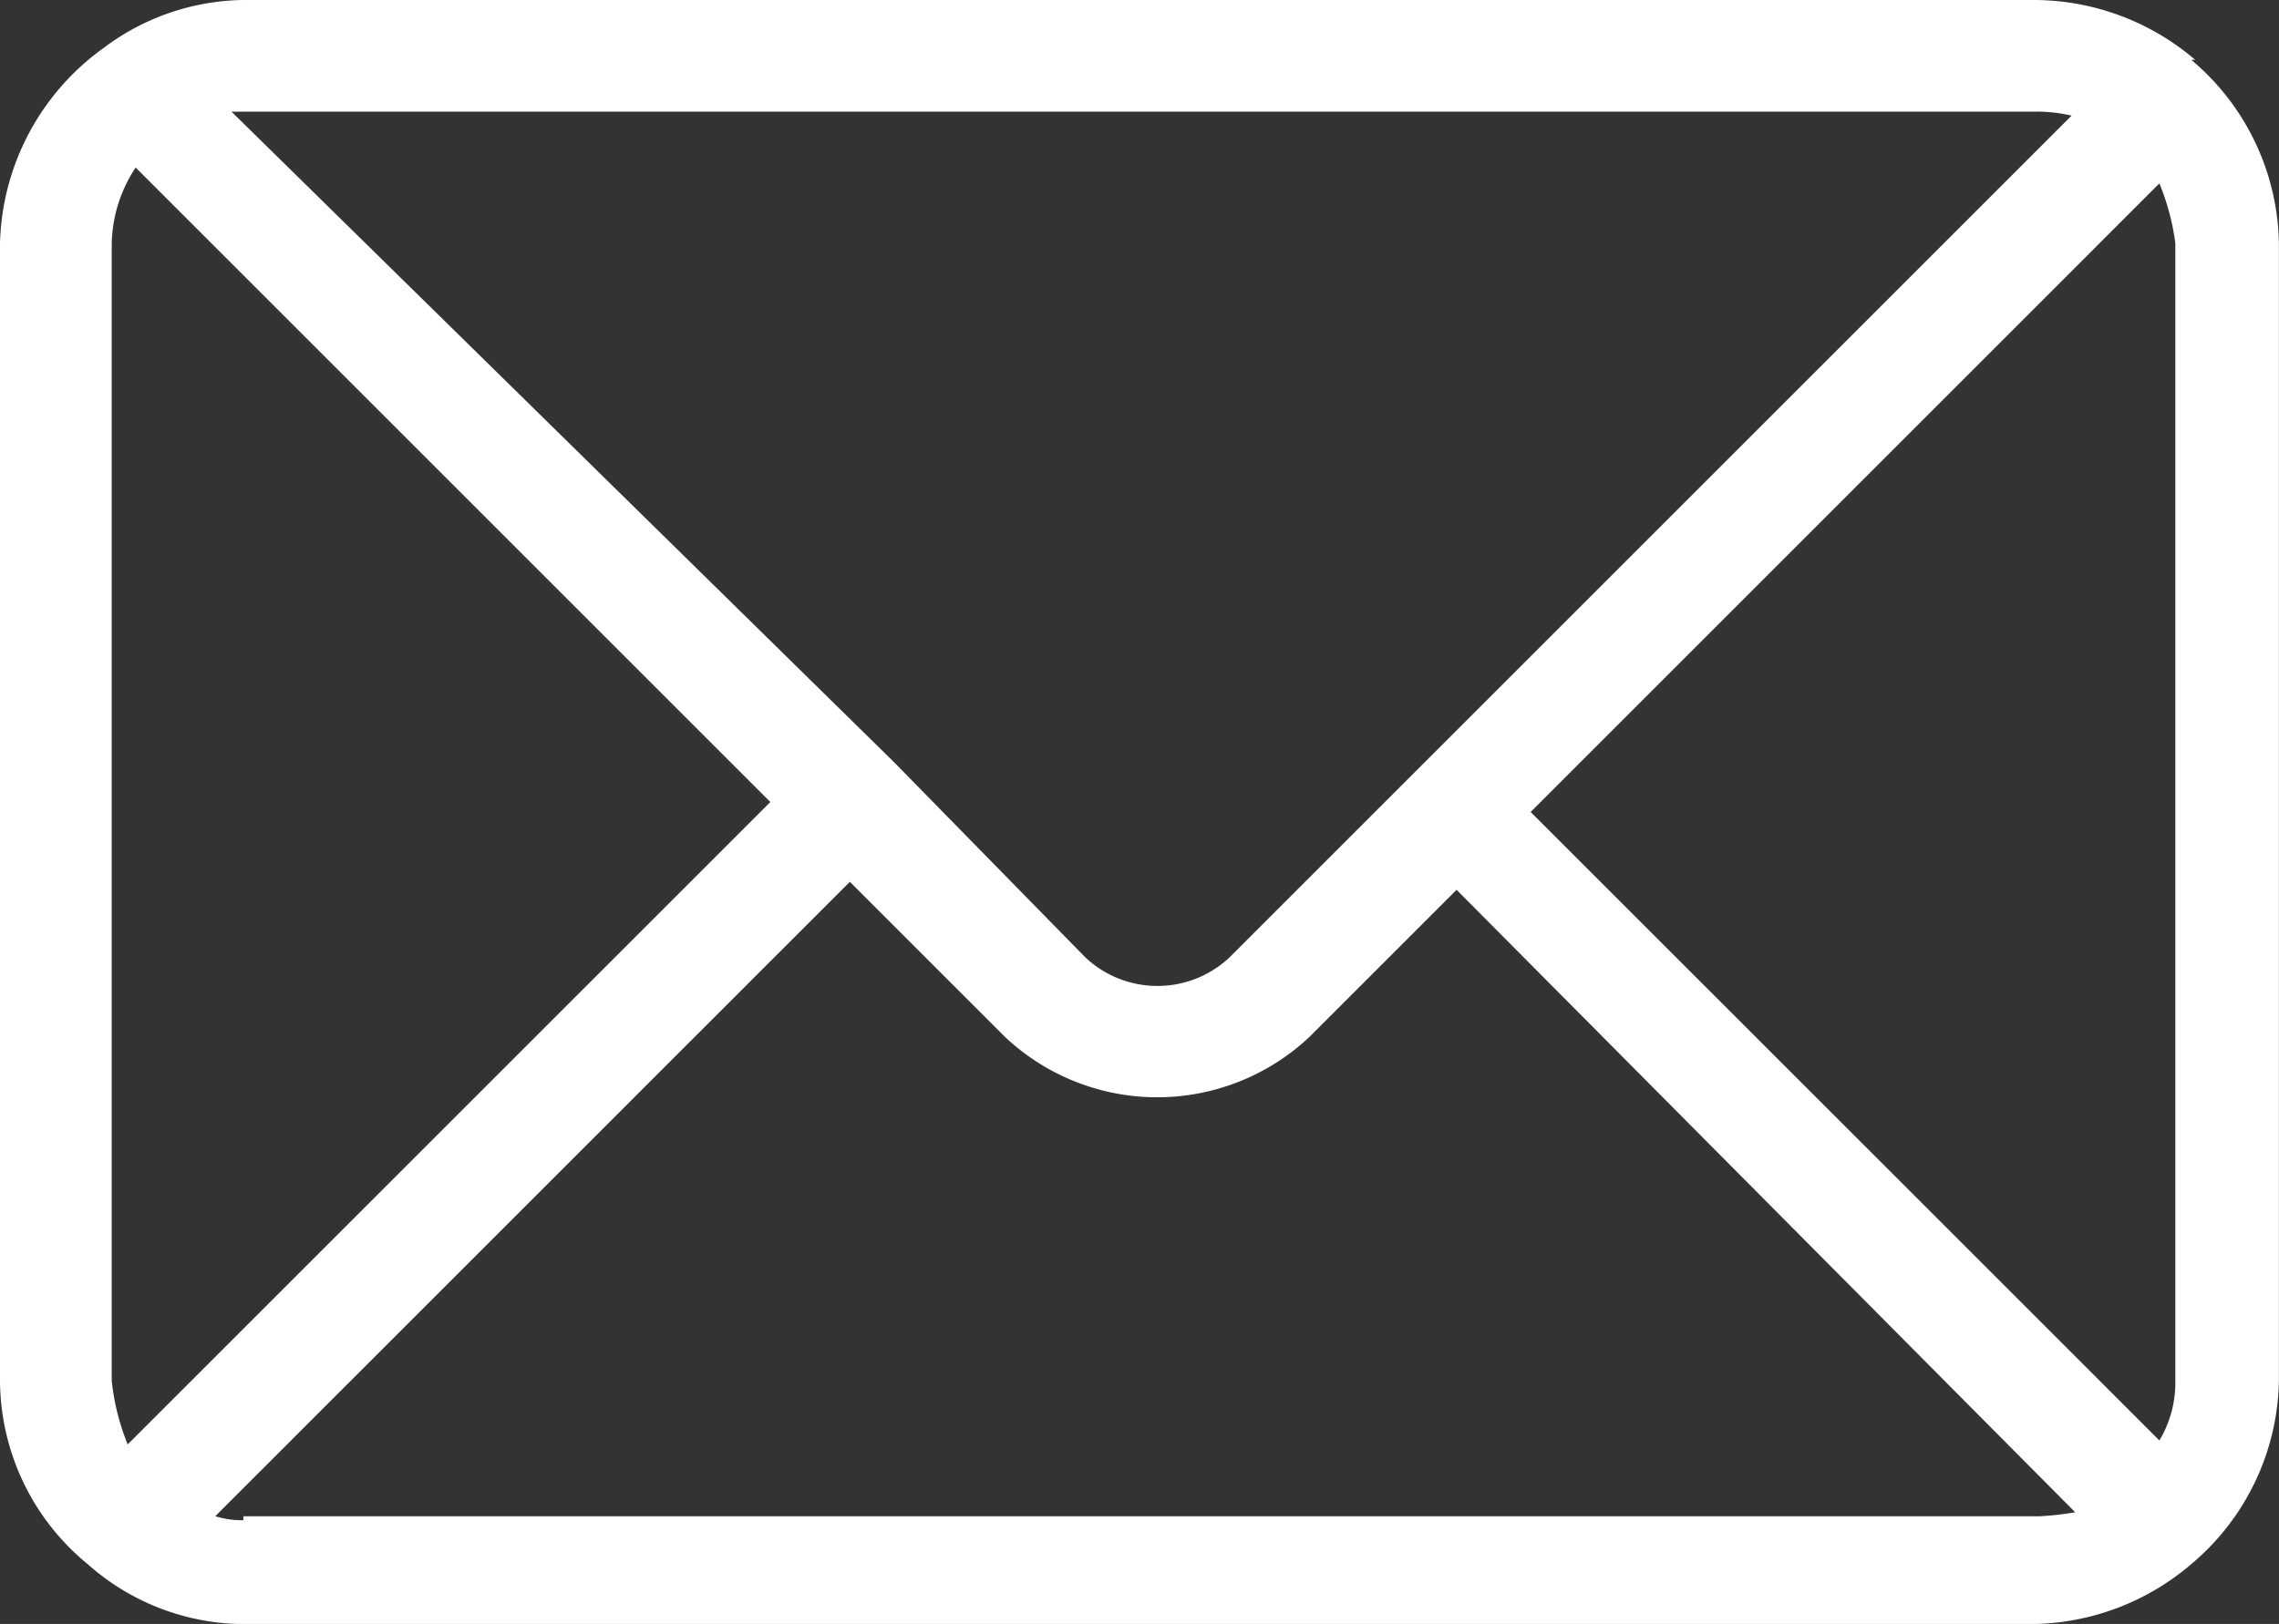 <svg xmlns="http://www.w3.org/2000/svg" width="25.987" height="18.523" viewBox="0 0 25.987 18.523">
  <rect x="0" y="0" width="25.987" height="18.523" fill="#333333" stroke="none"/>
  <path id="Path_149" data-name="Path 149" d="M25.032.683h0A2.834,2.834,0,0,0,23.211,0H2.776A2.7,2.7,0,0,0,1.183.546h0A2.828,2.828,0,0,0,0,2.776V15.747a2.721,2.721,0,0,0,1,2.094H1a2.7,2.7,0,0,0,1.729.683H23.166a2.834,2.834,0,0,0,1.82-.683h0a2.792,2.792,0,0,0,1-2.094V2.776a2.792,2.792,0,0,0-1-2.094Zm-7.6,8.6,7.191-7.191a2.7,2.7,0,0,1,.182.683V15.747a1.284,1.284,0,0,1-.182.683l-3.14-3.14L17.431,9.239Zm5.78-8.01a1.761,1.761,0,0,1,.41.046L16.111,8.829l-2.094,2.094a1.2,1.2,0,0,1-1.638,0l-2.185-2.23h0L2.64,1.274H23.211ZM1.274,15.793V2.776a1.624,1.624,0,0,1,.273-.865l3.6,3.6L8.784,9.148,1.456,16.475a2.651,2.651,0,0,1-.182-.728Zm1.5,1.547a1.025,1.025,0,0,1-.319-.046l7.236-7.236,1.775,1.775a2.532,2.532,0,0,0,3.459,0l1.684-1.684,7.054,7.1a3.529,3.529,0,0,1-.41.046H2.776Z" fill="#fff"/>
</svg>
